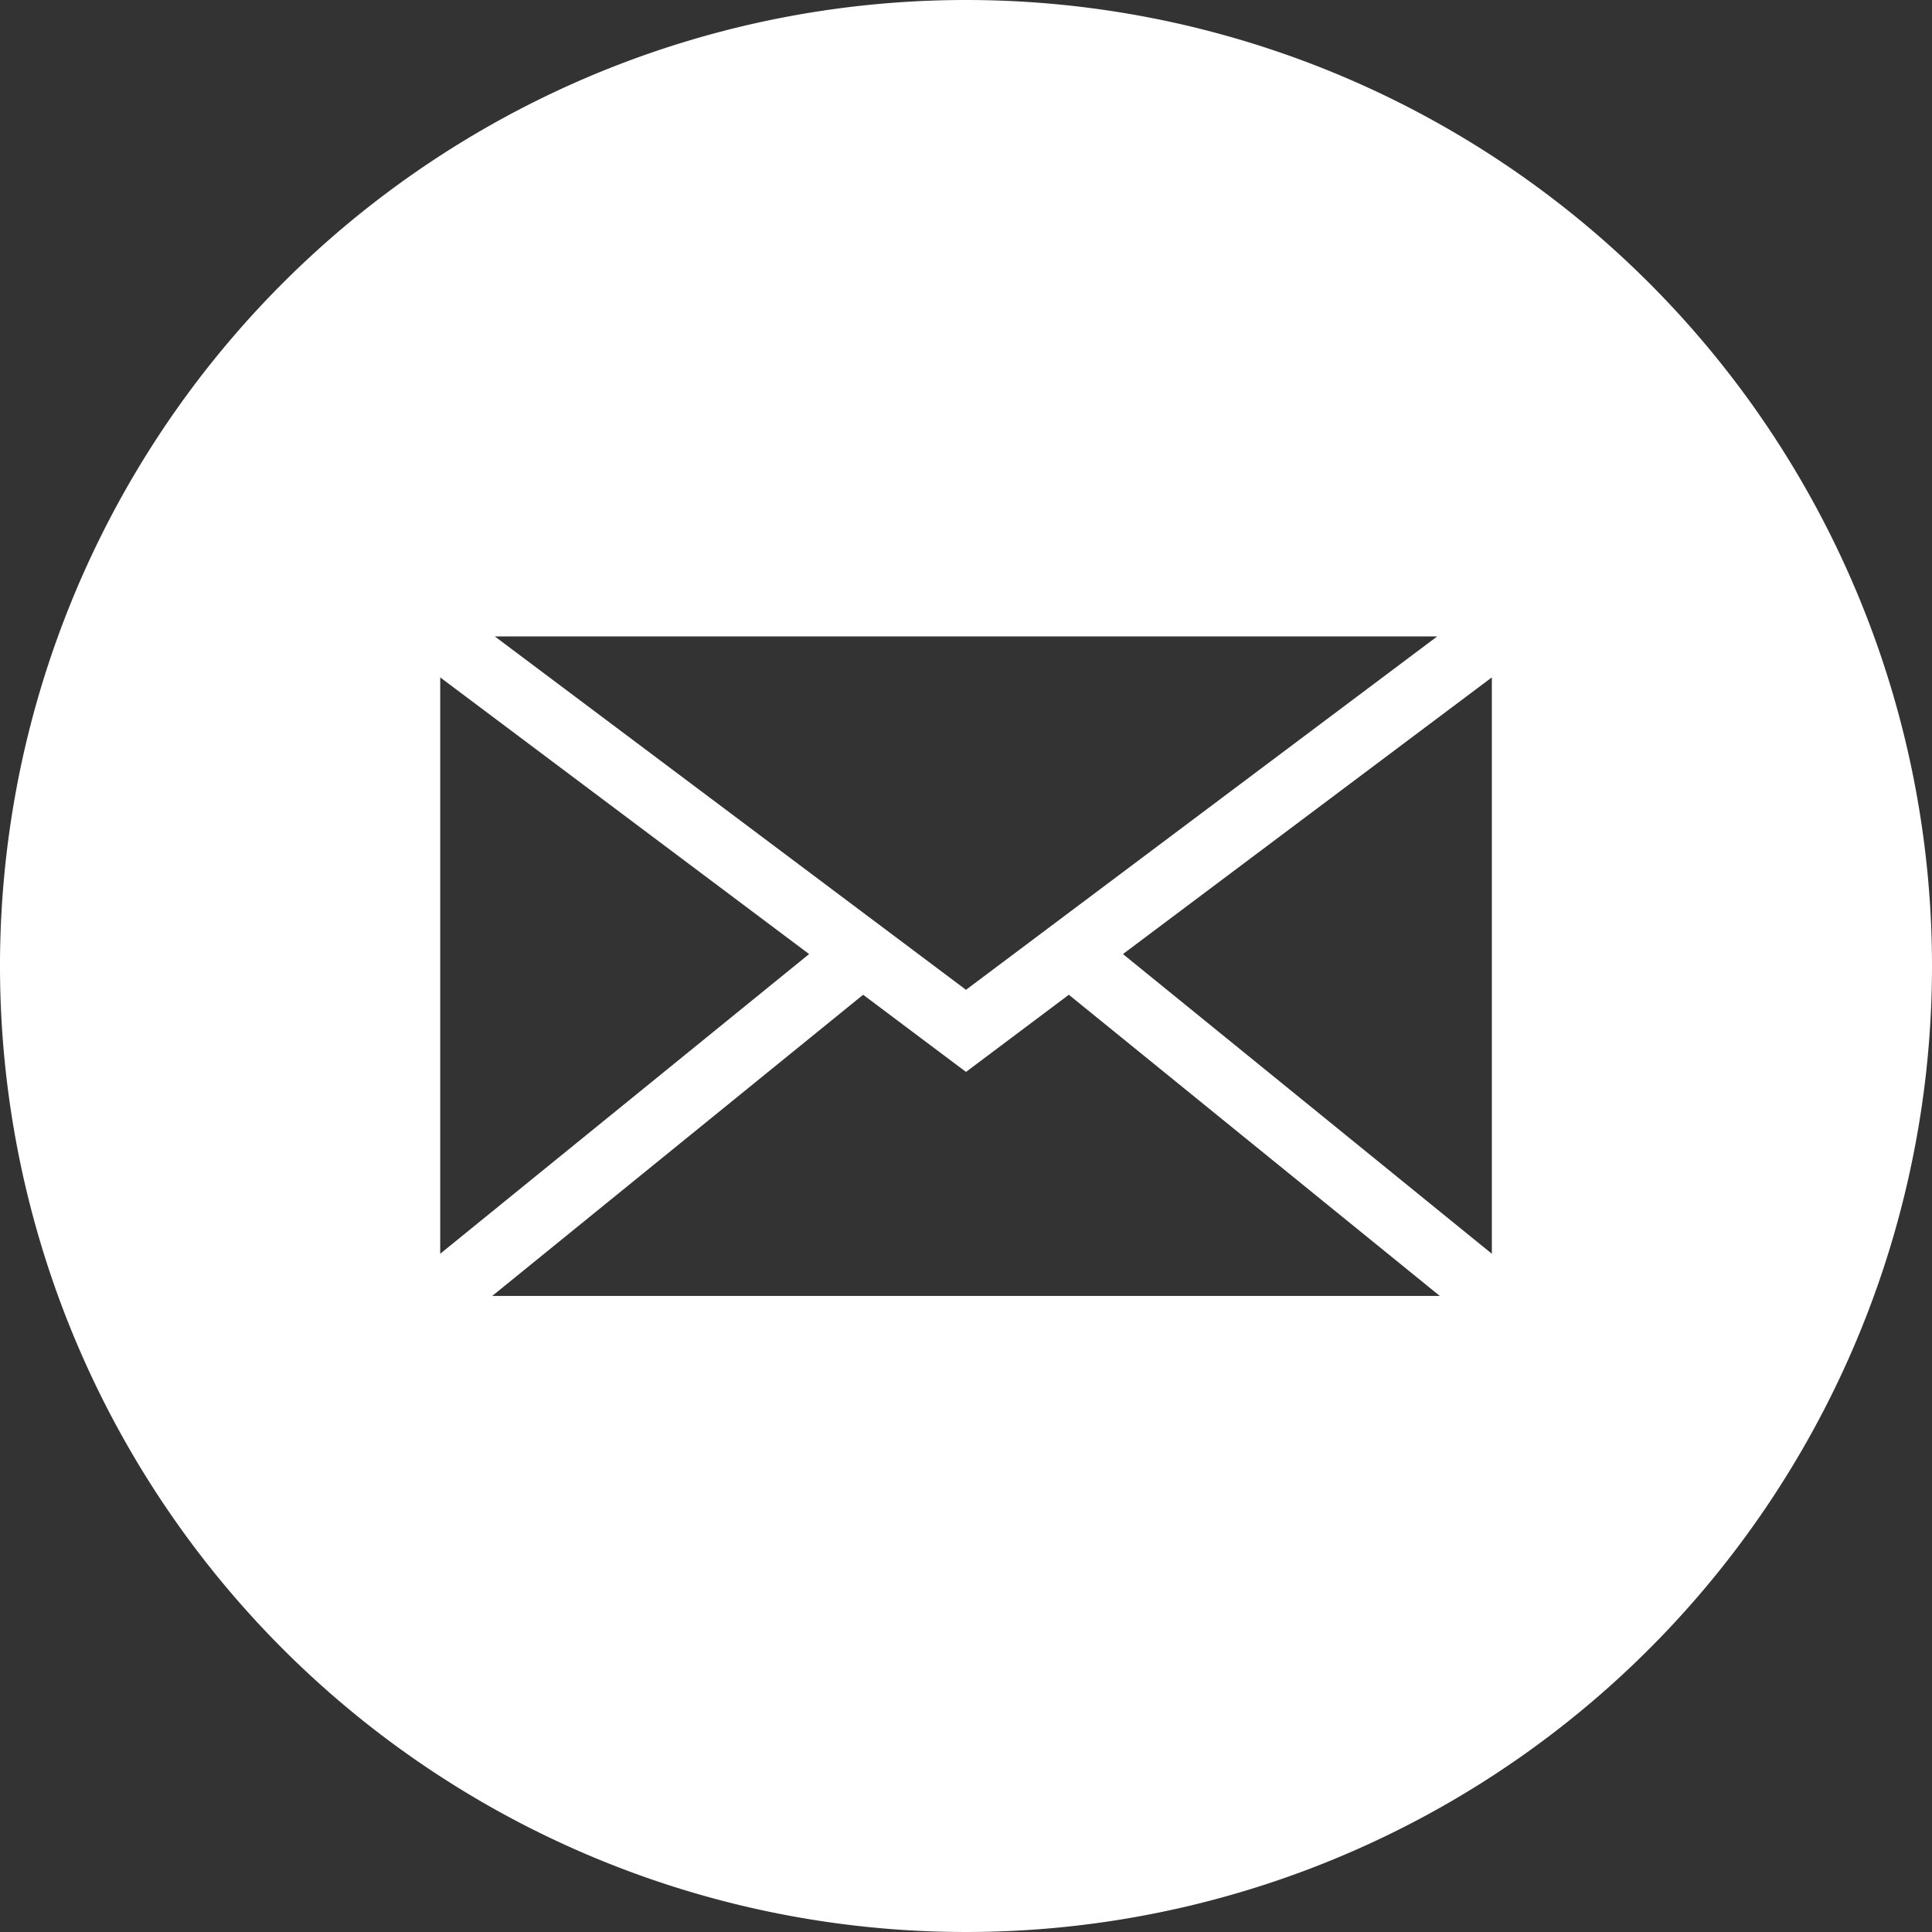 <svg xmlns="http://www.w3.org/2000/svg" width="34" height="34" viewBox="0 0 34 34">
  <rect x="0" y="0" width="34" height="34" fill="#333333" stroke="none"/>
  <path id="email" d="M818.325,44.856a17,17,0,1,0,17,17A17,17,0,0,0,818.325,44.856Zm8.293,11.2-8.293,6.219-8.292-6.219Zm-17.546.721,6.492,4.869-6.492,5.274Zm.916,10.885,6.527-5.3,1.81,1.358,1.81-1.358,6.528,5.3Zm17.591-.742-6.492-5.274,6.492-4.869Z" transform="translate(-801.325 -44.856)" fill="#fff"/>
</svg>
